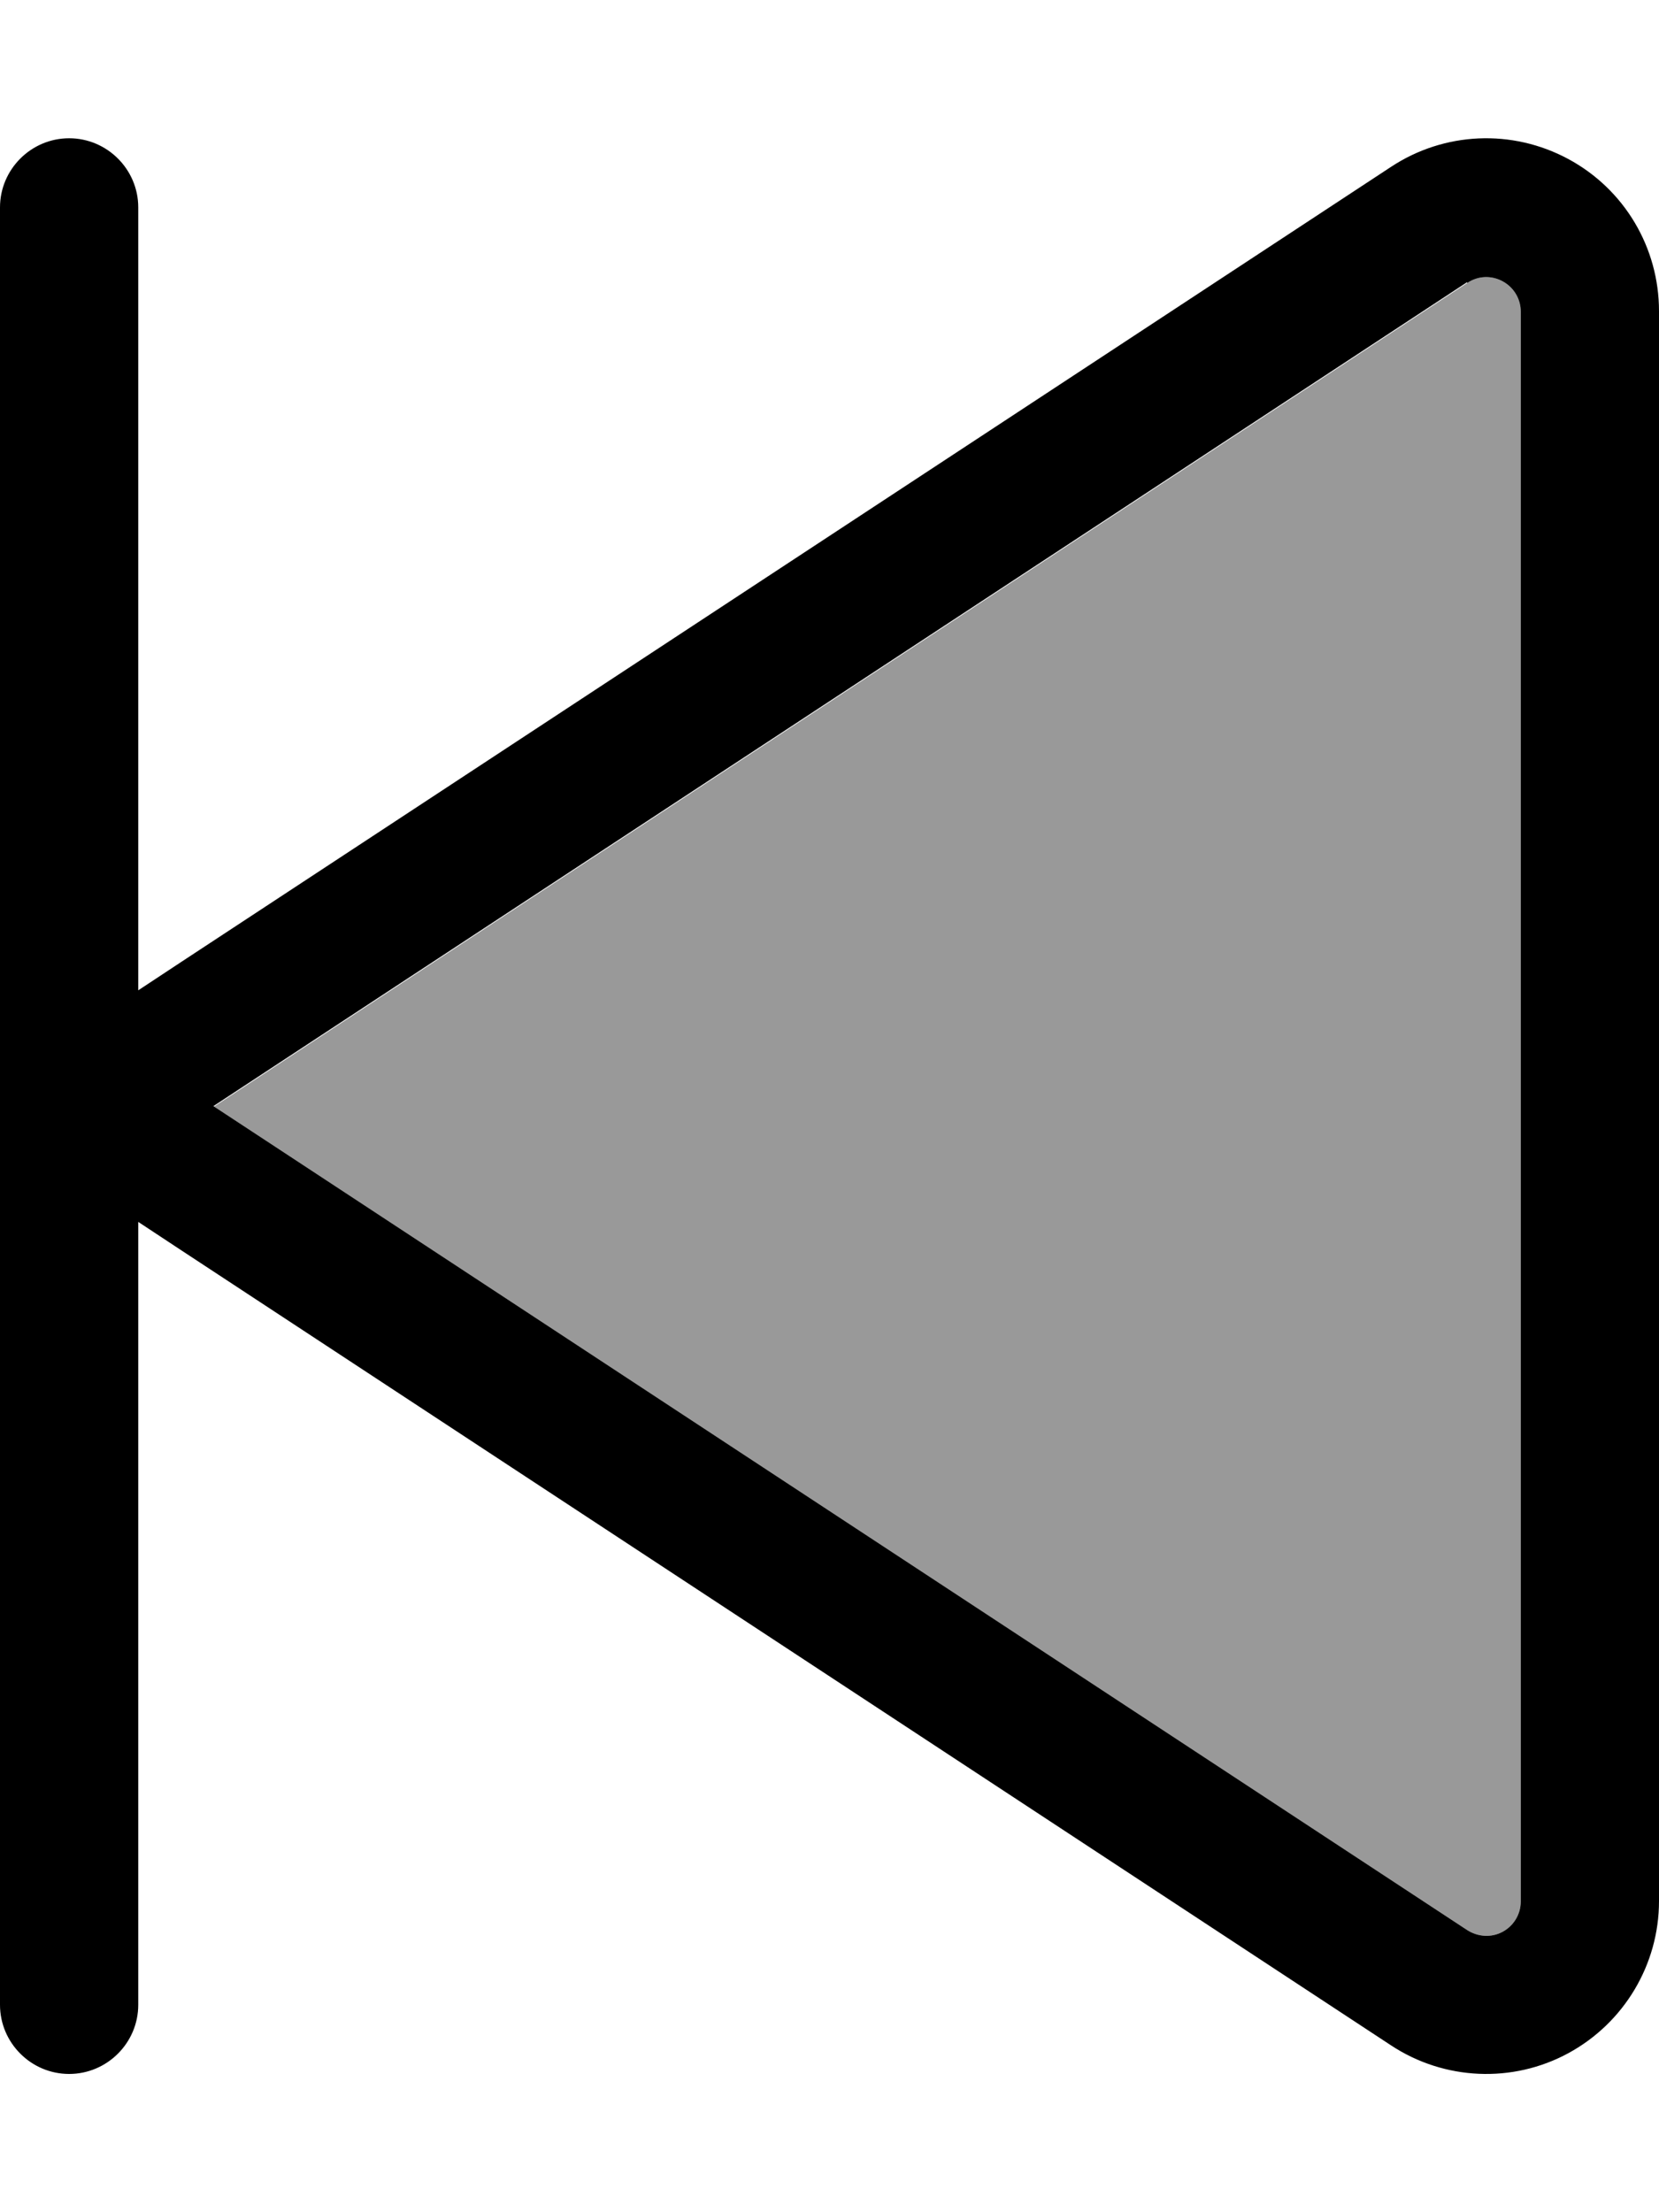 <svg xmlns="http://www.w3.org/2000/svg" viewBox="0 0 384 512"><!--! Font Awesome Pro 7.0.0 by @fontawesome - https://fontawesome.com License - https://fontawesome.com/license (Commercial License) Copyright 2025 Fonticons, Inc. --><path style="fill:currentColor;opacity:.4" d="M49.4 256l10.2 6.7 280 184c2.5 1.6 5.6 1.8 8.2 .4s4.2-4.1 4.2-7l0-368c0-2.9-1.6-5.6-4.2-7s-5.7-1.3-8.2 .4l-280 184-10.2 6.7z"/><path style="fill:currentColor;opacity:1" d="M16 32c8.8 0 16 7.2 16 16l0 181.2 10-6.6 280-184c12.3-8.1 28-8.8 41-1.8S384 57.3 384 72l0 368c0 14.7-8.1 28.2-21 35.2s-28.7 6.3-41-1.8l-280-184-10-6.6 0 181.2c0 8.8-7.2 16-16 16S0 472.8 0 464L0 48c0-8.8 7.2-16 16-16zM339.6 65.3l-280 184-10.2 6.7 10.2 6.7 280 184c2.5 1.6 5.6 1.8 8.2 .4s4.2-4.1 4.2-7l0-368c0-2.9-1.6-5.6-4.2-7s-5.7-1.3-8.2 .4z"/></svg>